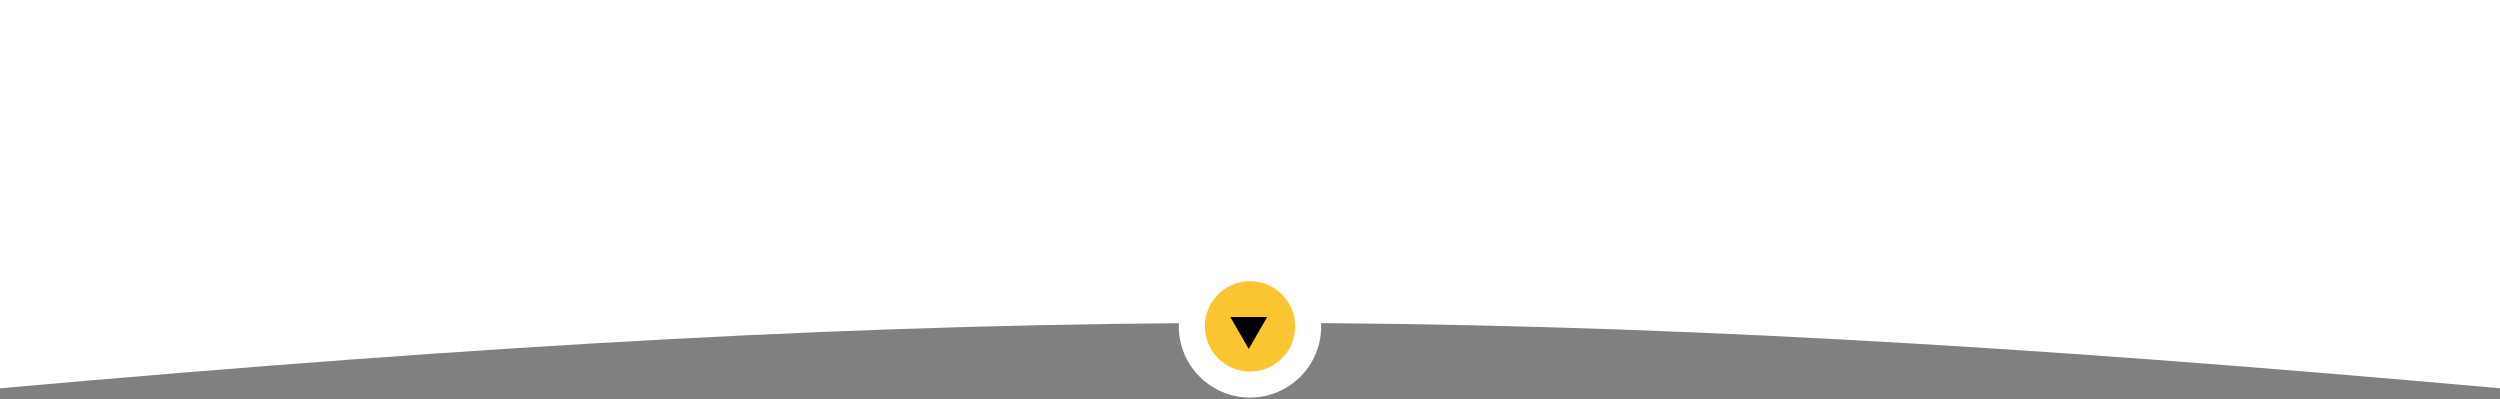 <?xml version="1.0" encoding="UTF-8"?> <svg xmlns="http://www.w3.org/2000/svg" width="1440" height="230" viewBox="0 0 1440 230" fill="none"><rect x="0" y="0" width="1440" height="230" fill="#808080" stroke="none"/> <path d="M1440 223.658C883.024 173.76 567.686 173.132 0 223.659L-1.95531e-05 3.43343e-05L1440 -9.15527e-05L1440 223.658Z" fill="white"></path> <circle r="41" transform="matrix(-1 -8.74228e-08 -8.74228e-08 1 720 188.003)" fill="white"></circle> <circle cx="720" cy="188.003" r="26" fill="#FAC531"></circle> <path d="M719.278 201L708.645 182.584L729.911 182.584L719.278 201Z" fill="black"></path> </svg> 